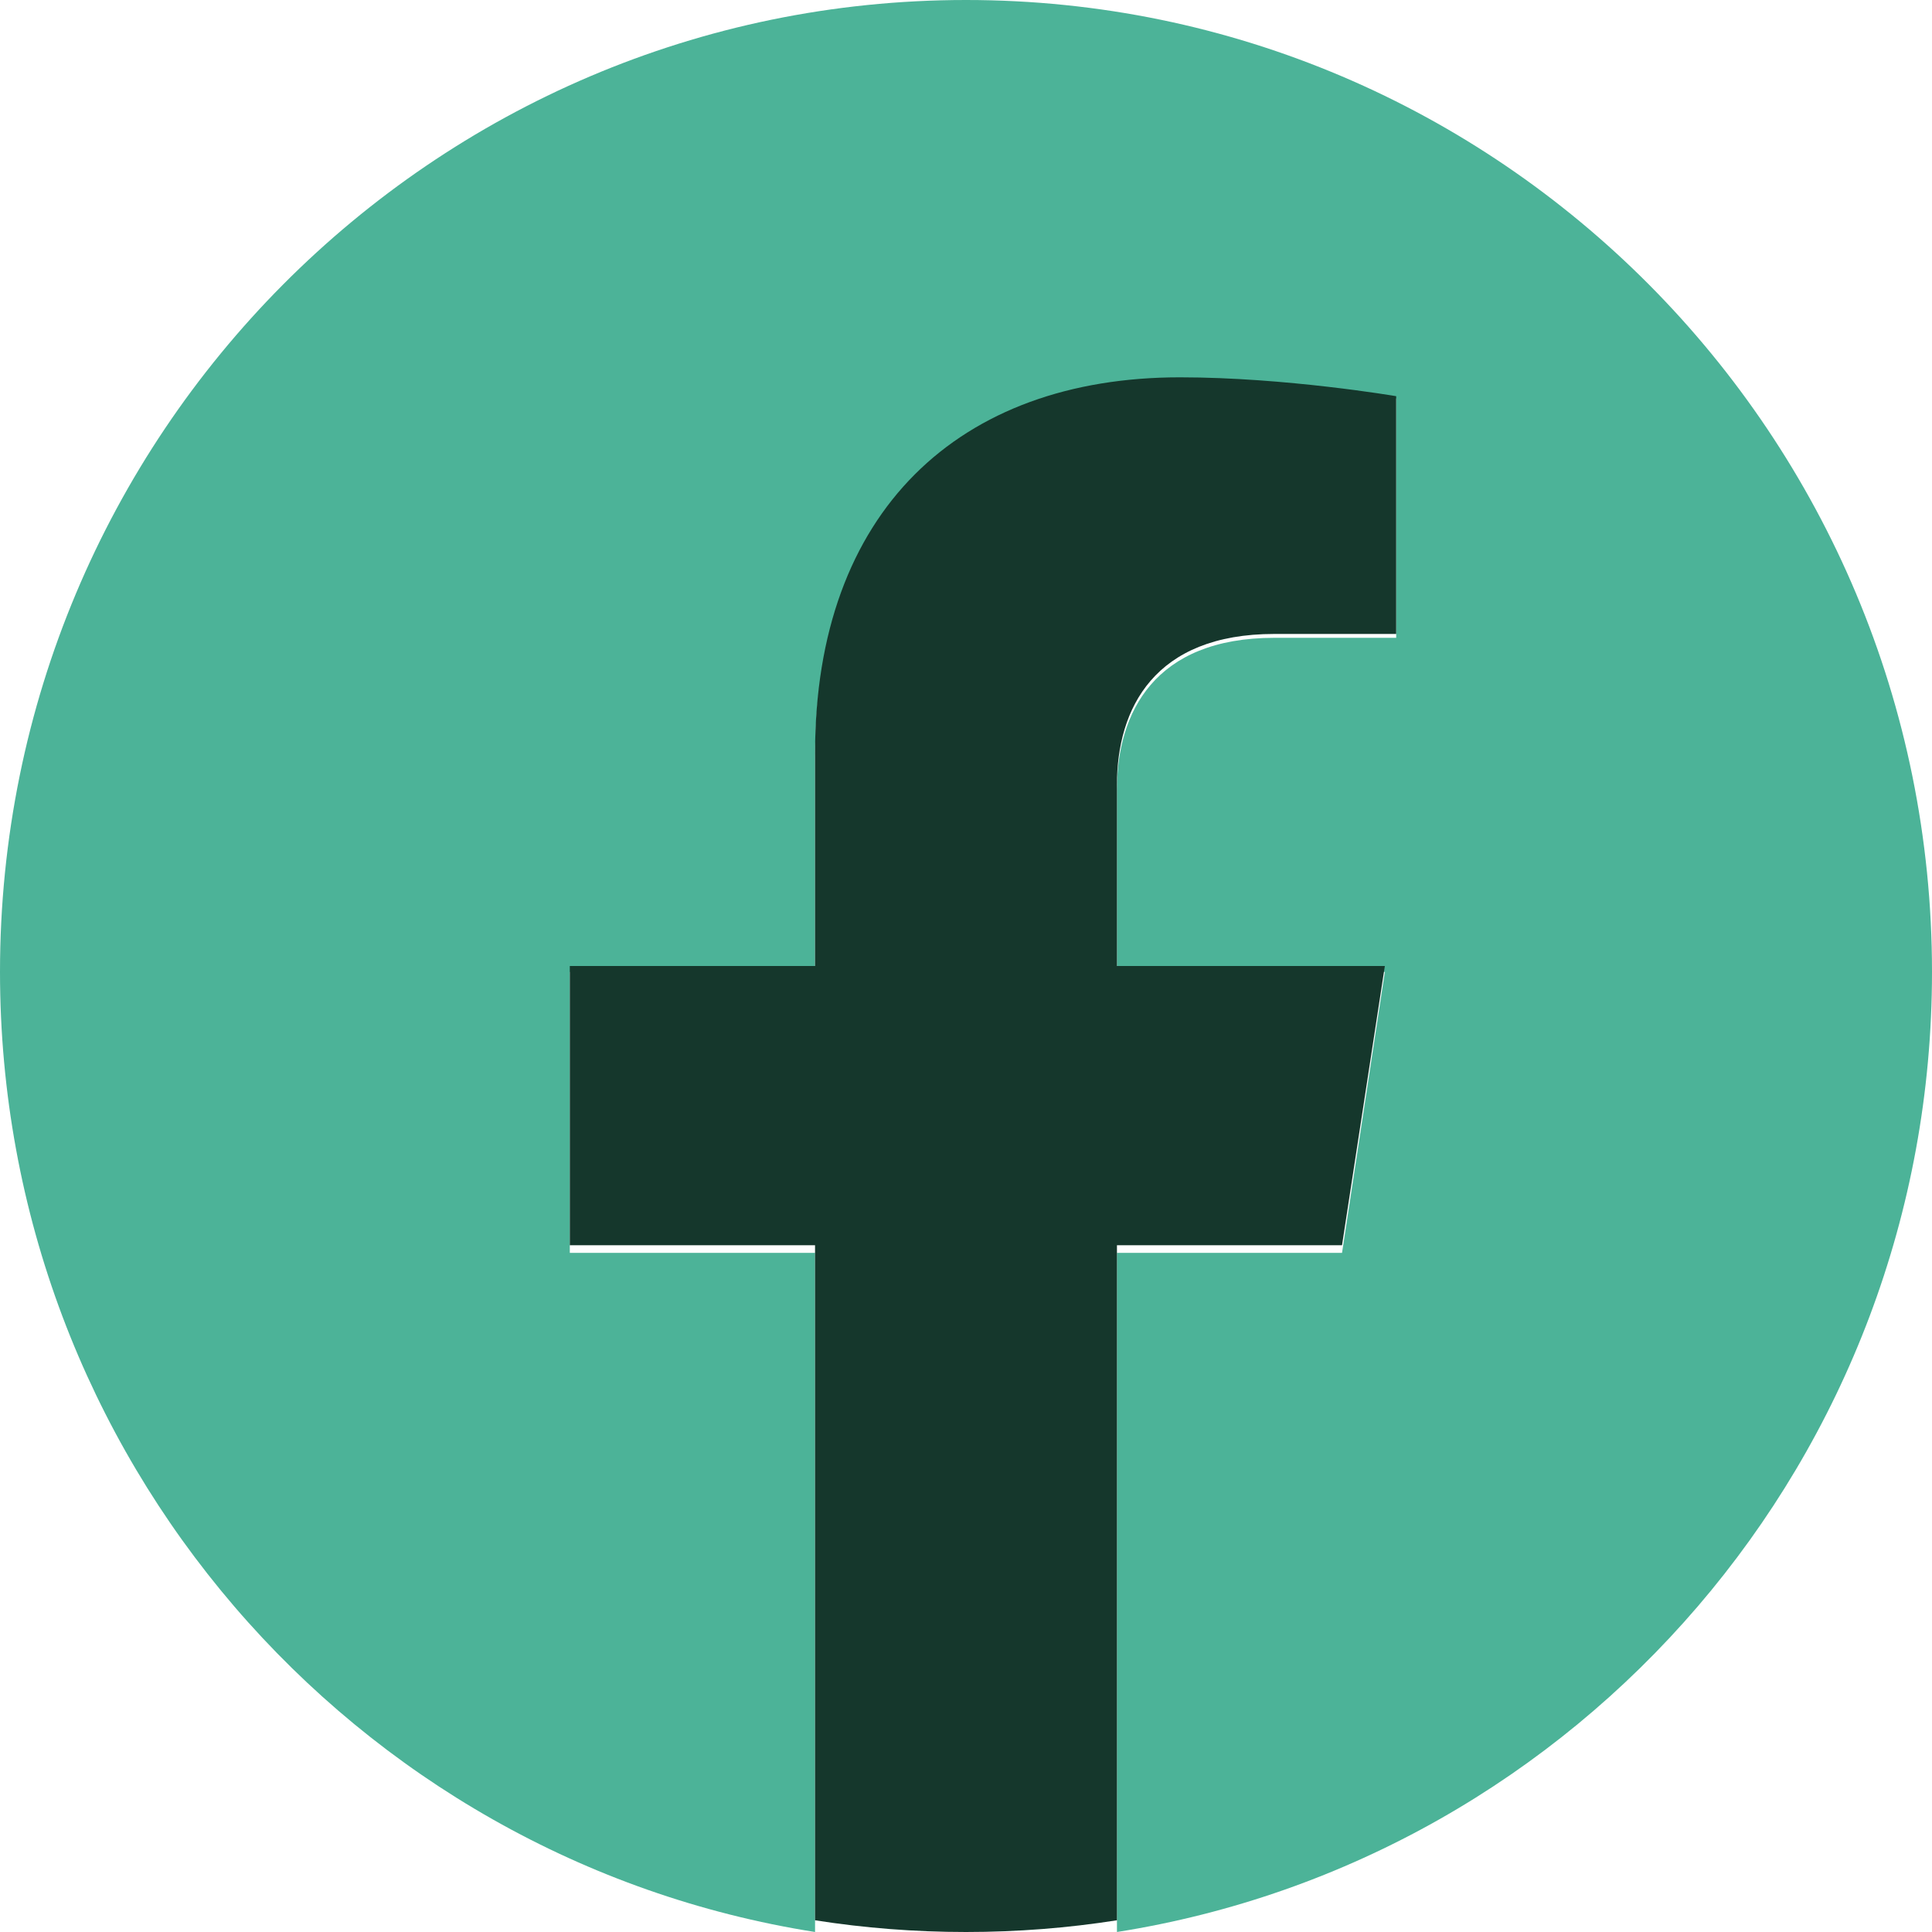 <svg fill="none" viewBox="0 0 30 30" height="30" width="30" xmlns="http://www.w3.org/2000/svg">
  <path fill="#4CB398" d="M30 15.092C30 6.757 23.284 0 15 0C6.716 0 0 6.757 0 15.092C0 22.624 5.485 28.868 12.656 30V19.454H8.848V15.092H12.656V11.767C12.656 7.984 14.896 5.895 18.322 5.895C19.963 5.895 21.68 6.19 21.68 6.19V9.904H19.788C17.925 9.904 17.344 11.067 17.344 12.261V15.092H21.504L20.839 19.454H17.344V30C24.515 28.868 30 22.624 30 15.092Z"/>
  <path fill="#15372C" d="M20.839 19.336L21.504 15H17.344V12.186C17.344 11 17.925 9.844 19.788 9.844H21.68V6.152C21.68 6.152 19.963 5.859 18.322 5.859C14.896 5.859 12.656 7.936 12.656 11.695V15H8.848V19.336H12.656V29.818C13.42 29.938 14.203 30 15 30C15.797 30 16.58 29.938 17.344 29.818V19.336H20.839Z"/>
</svg>